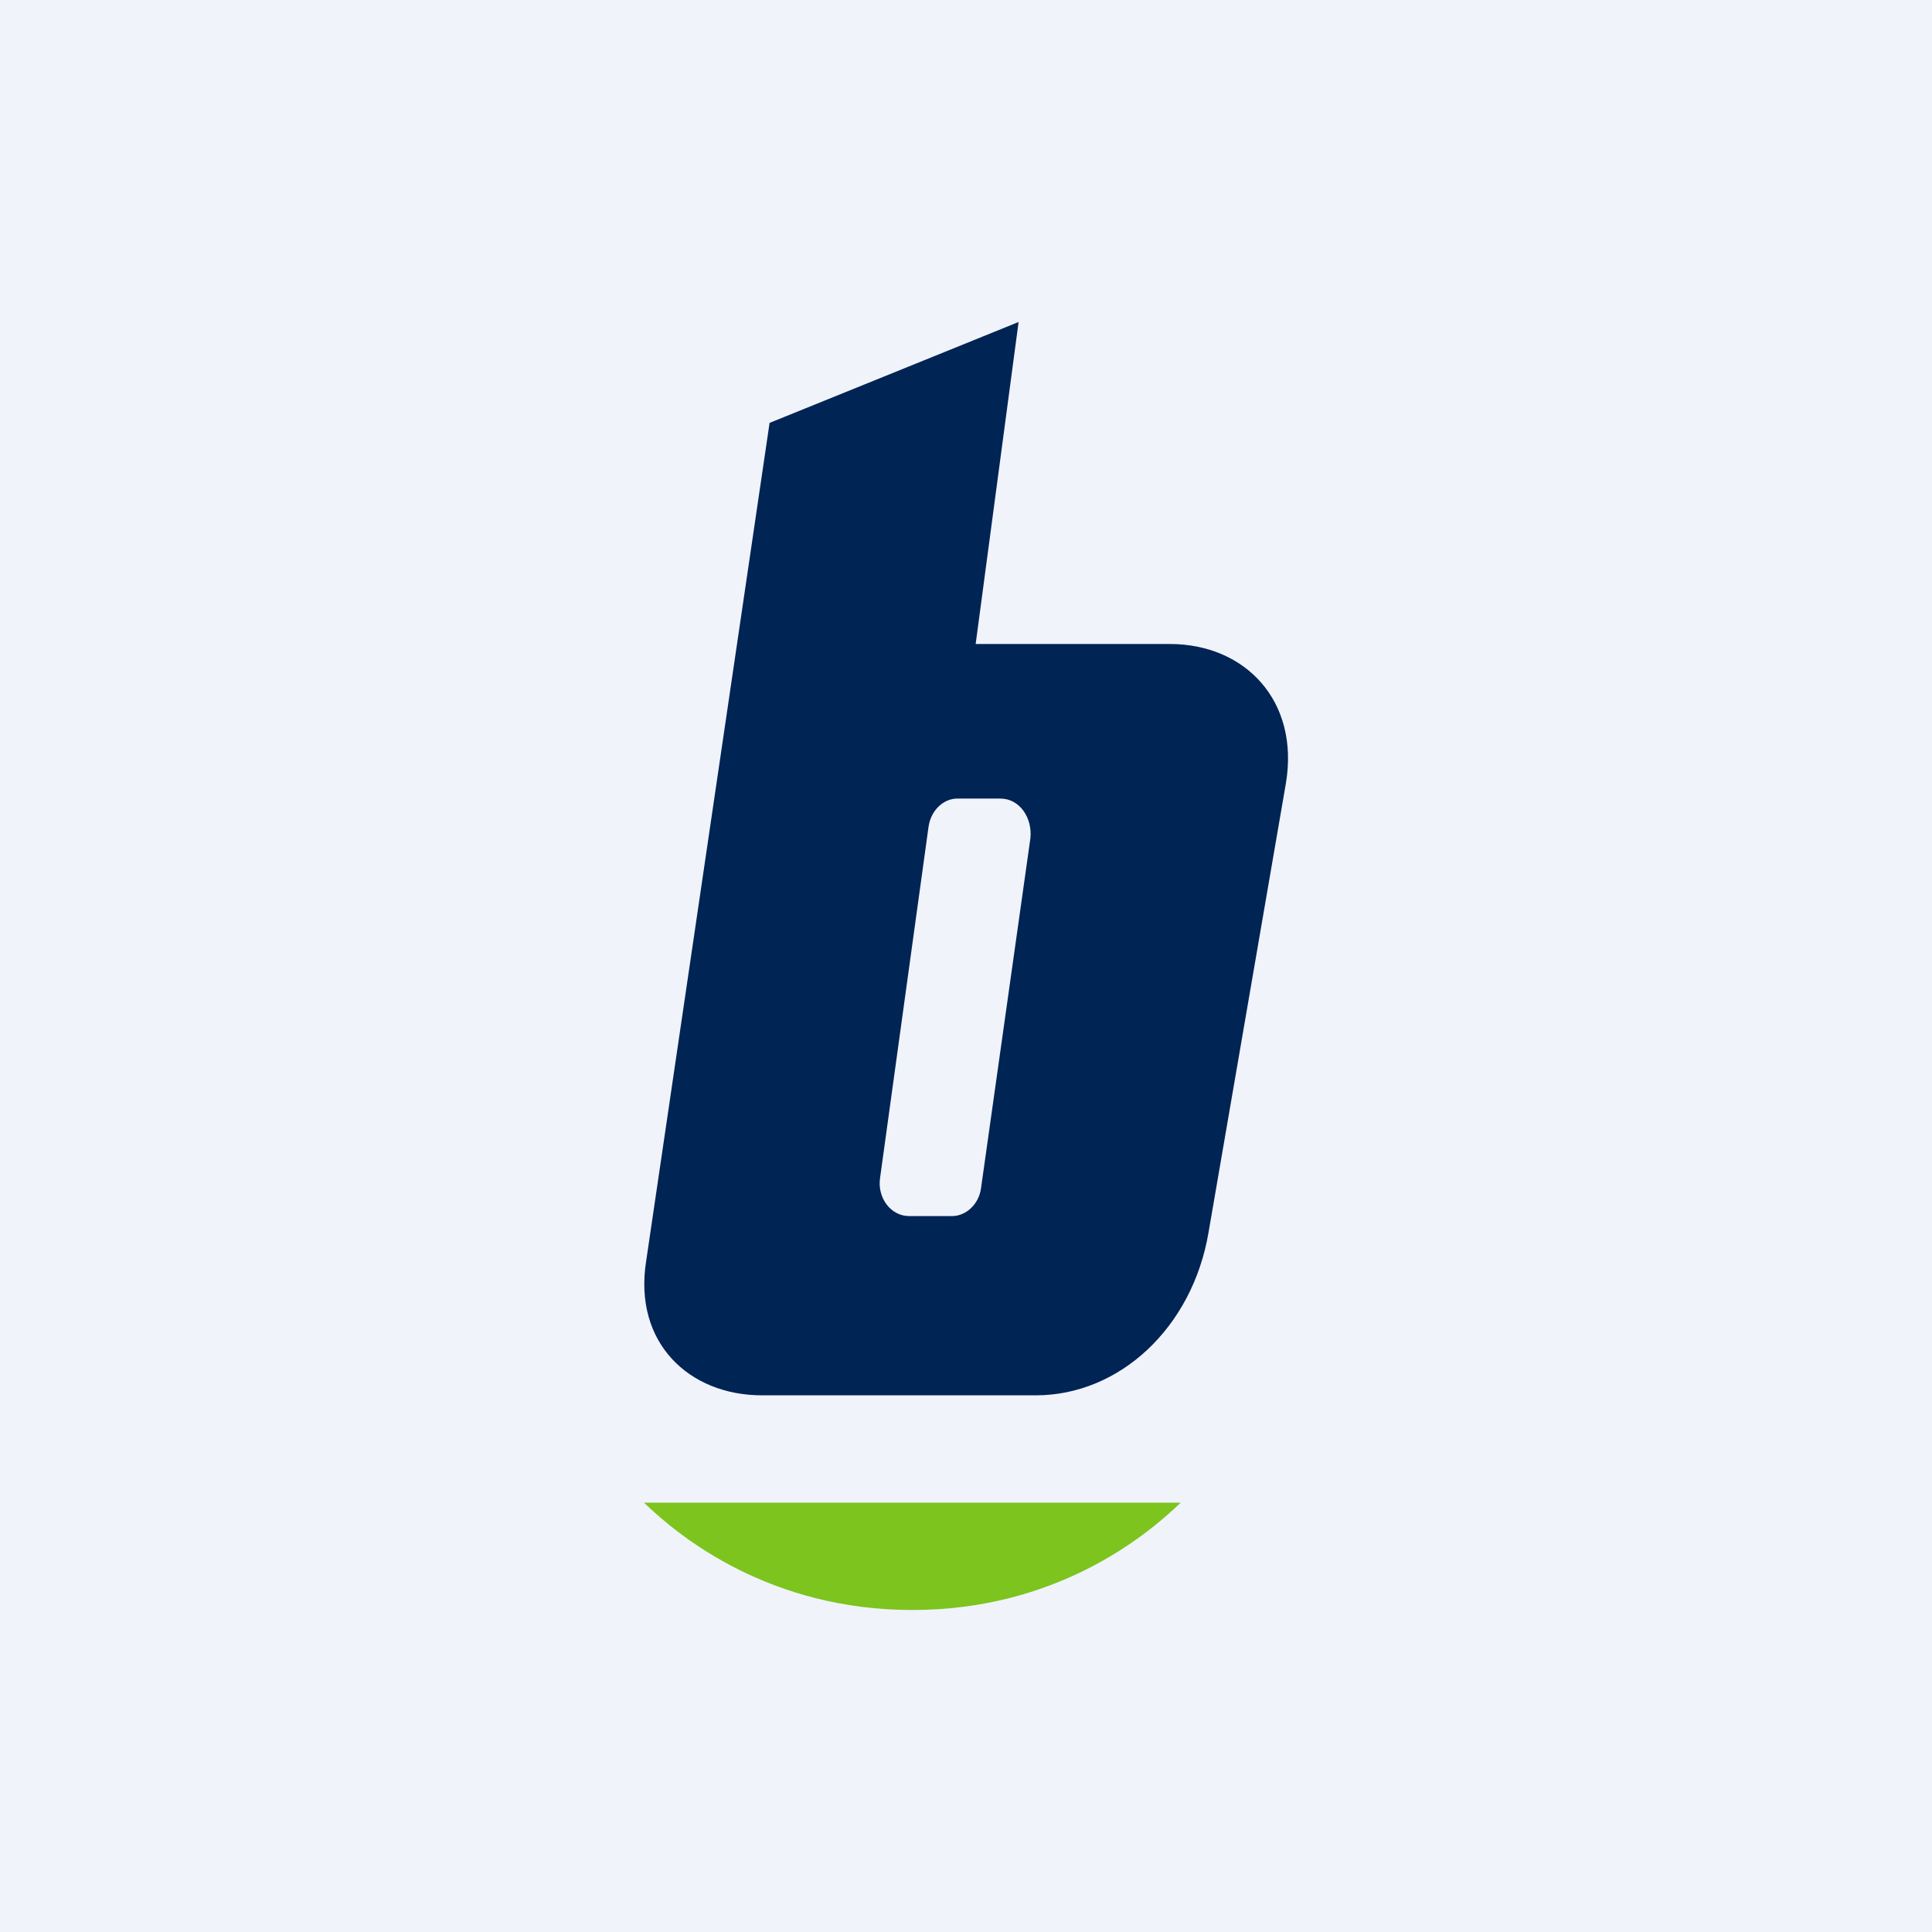 <!-- by TradingView --><svg width="18" height="18" viewBox="0 0 18 18" xmlns="http://www.w3.org/2000/svg"><path fill="#F0F3FA" d="M0 0h18v18H0z"/><path d="M11 14H6c.34.33 1.18 1 2.5 1s2.16-.67 2.5-1Z" fill="#7DC41E"/><path fill-rule="evenodd" d="M7.17 3.94 9.49 3l-.4 3h1.81c.7 0 1.21.53 1.08 1.3l-.72 4.18c-.15.89-.83 1.52-1.61 1.52H7.1c-.68 0-1.2-.49-1.08-1.25l1.15-7.81Zm1.75 3.5h.4c.18 0 .3.18.28.37l-.46 3.26c-.02.15-.14.26-.27.26h-.4c-.17 0-.3-.17-.27-.36l.45-3.26c.02-.16.14-.27.27-.27Z" fill="#002454"/></svg>